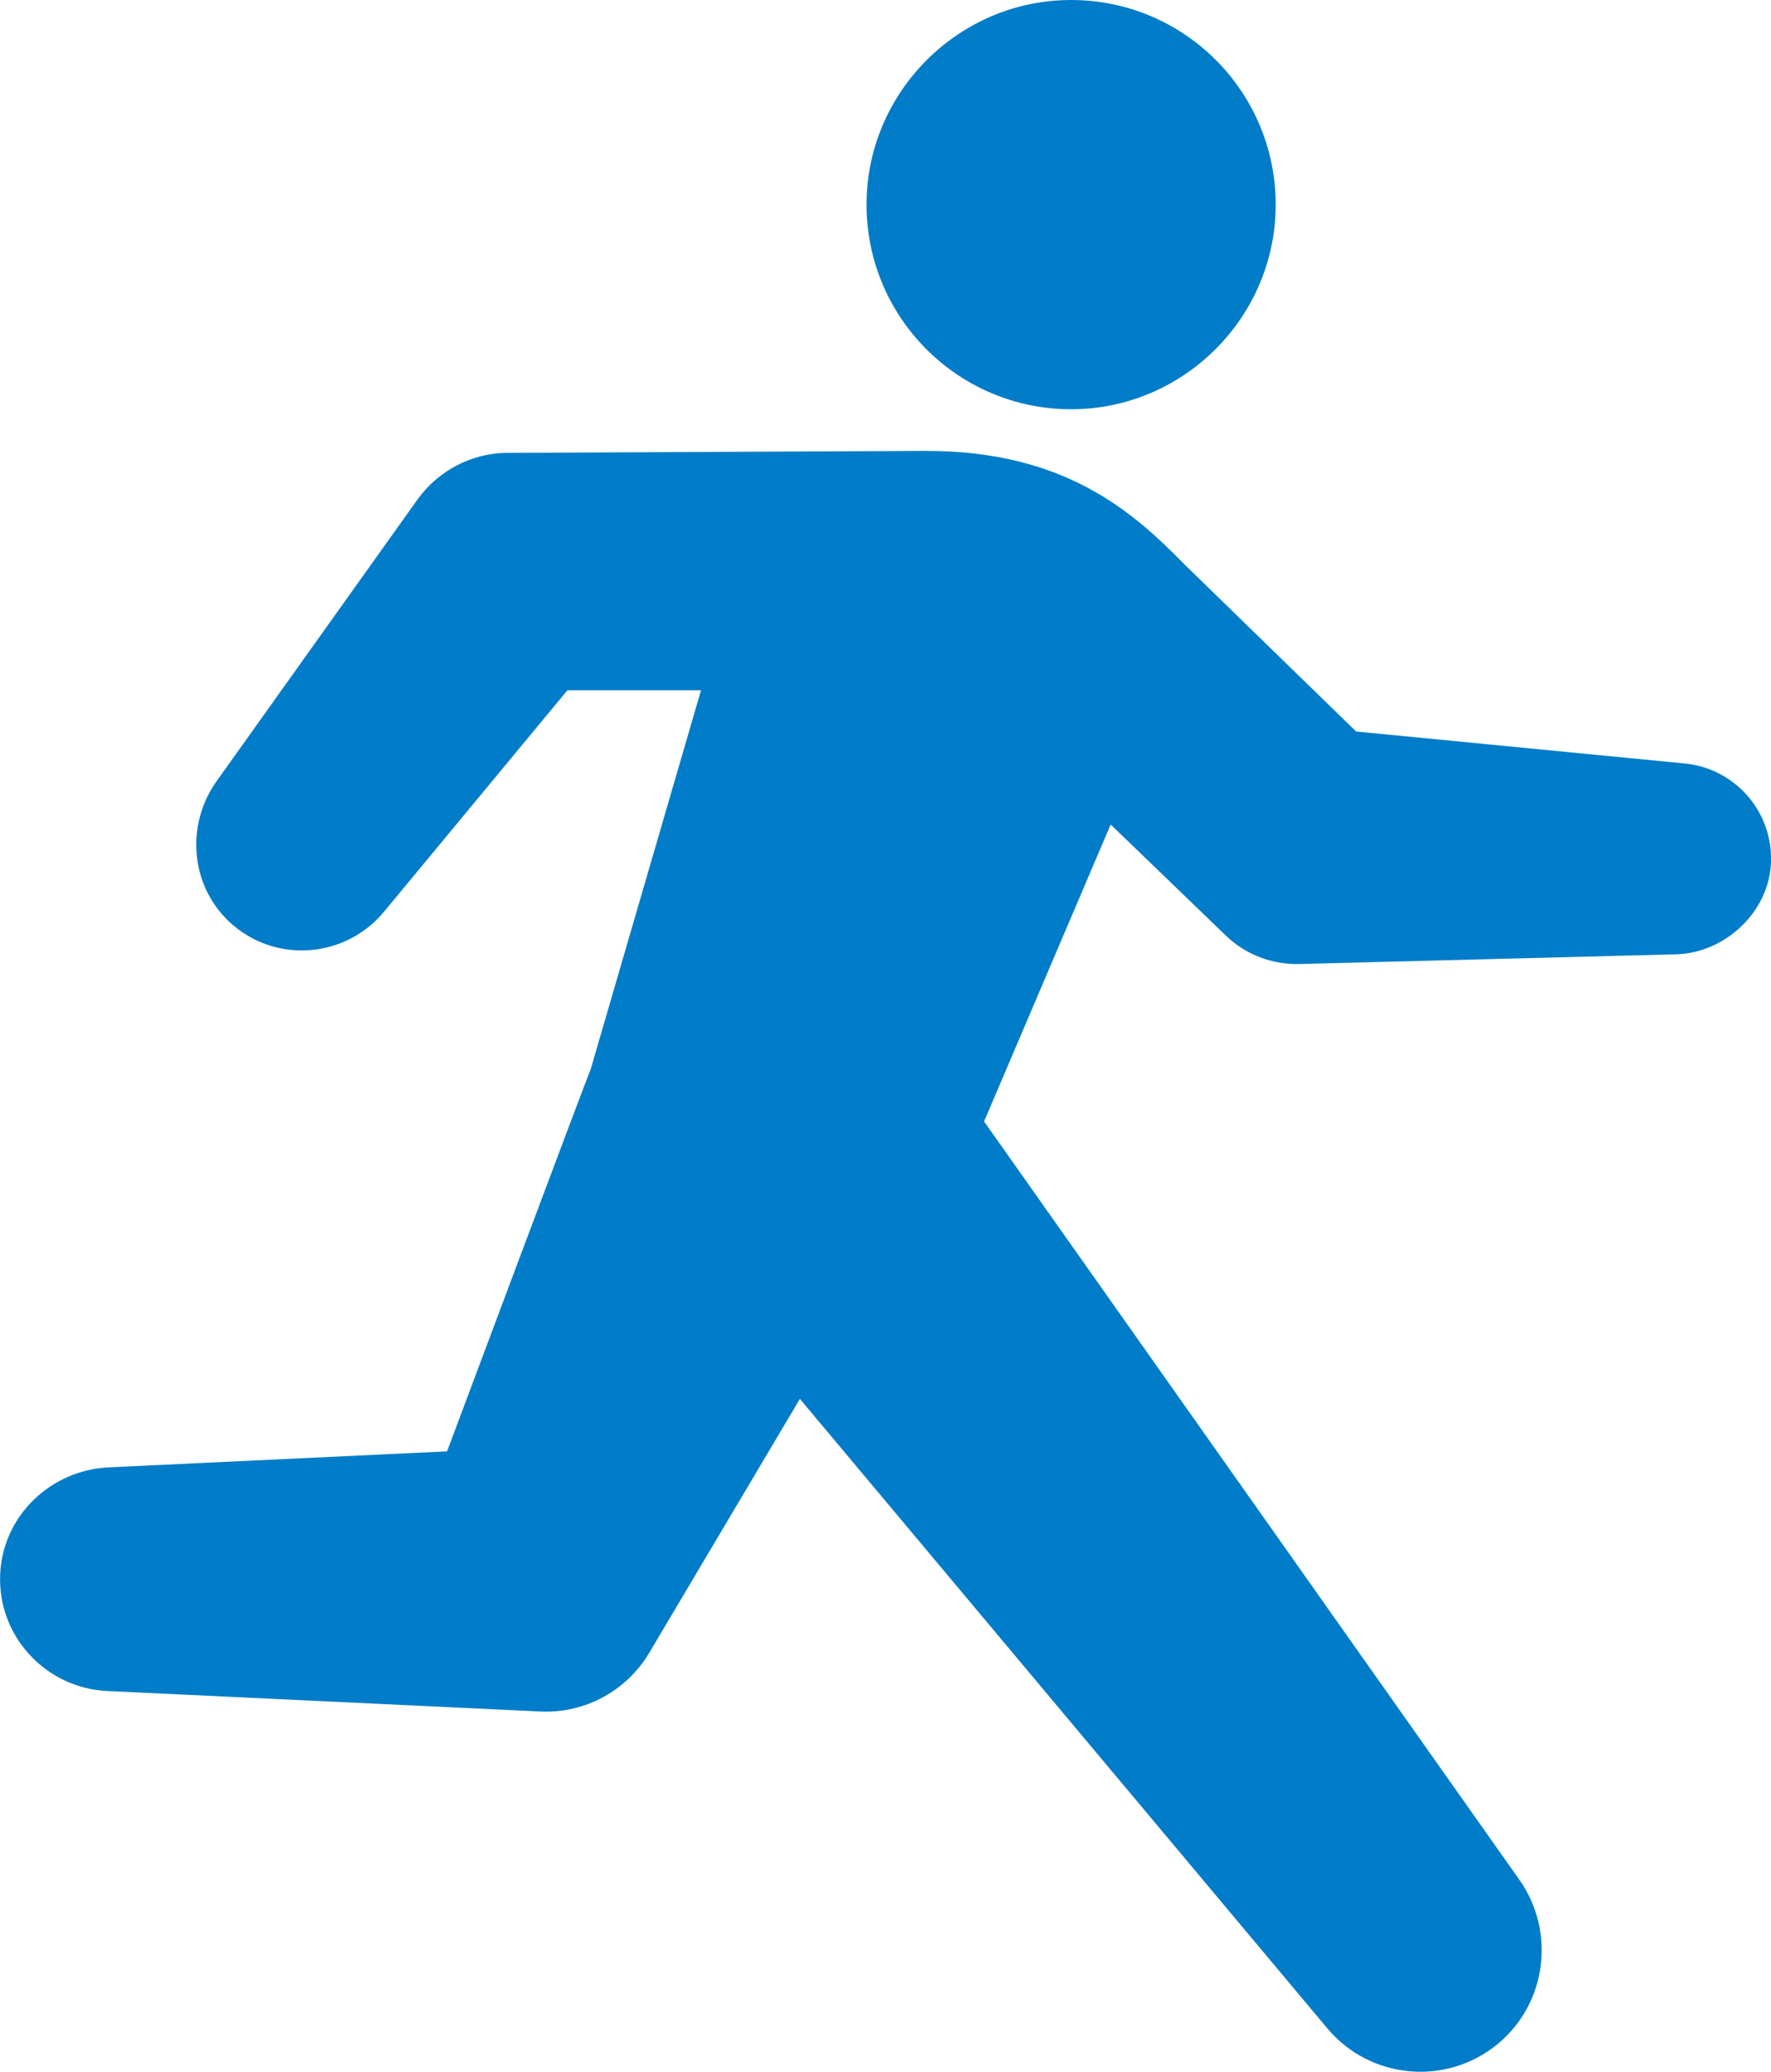 <svg xmlns="http://www.w3.org/2000/svg" id="_&#x30EC;&#x30A4;&#x30E4;&#x30FC;_2" data-name="&#x30EC;&#x30A4;&#x30E4;&#x30FC;_2" width="74.789" height="87.463" viewBox="0 0 74.789 87.463"><g id="_&#x30EC;&#x30A4;&#x30E4;&#x30FC;_1-2" data-name="&#x30EC;&#x30A4;&#x30E4;&#x30FC;_1"><g><path d="M22.812,72.254c1.938.092,3.674-.916,4.603-2.473l.505-.853,5.859-9.872,22.271,26.572c1.82,2.172,5.056,2.457,7.228.637,2.057-1.724,2.409-4.735.895-6.892l-22.616-32.029,5.346-12.536,4.861,4.687c.86.829,1.988,1.228,3.095,1.203l15.92-.41c2.07-.053,3.918-1.785,4.008-3.853.096-2.194-1.548-4.002-3.642-4.203l-13.875-1.35s-7.168-6.969-7.288-7.092c-2.2-2.246-5.081-4.755-10.877-4.755l-17.669.085c-1.556,0-2.95.784-3.797,1.955l-8.492,11.904c-1.357,1.902-1.09,4.554.686,6.071,1.938,1.655,4.8,1.341,6.37-.544l7.759-9.365h5.642l-4.659,15.997c-.107.215-6.066,16.134-6.066,16.134l-14.295.676c-2.443.116-4.458,2.042-4.576,4.485-.128,2.663,1.948,4.826,4.495,4.955l18.311.866Z" fill="#007cc8"></path><path d="M45.516,17.272c4.523-.144,8.207-3.828,8.351-8.351C54.026,3.927,49.945-.155,44.95.005c-4.523.144-8.207,3.828-8.351,8.351-.159,4.994,3.922,9.076,8.917,8.917Z" fill="#007cc8"></path></g></g></svg>